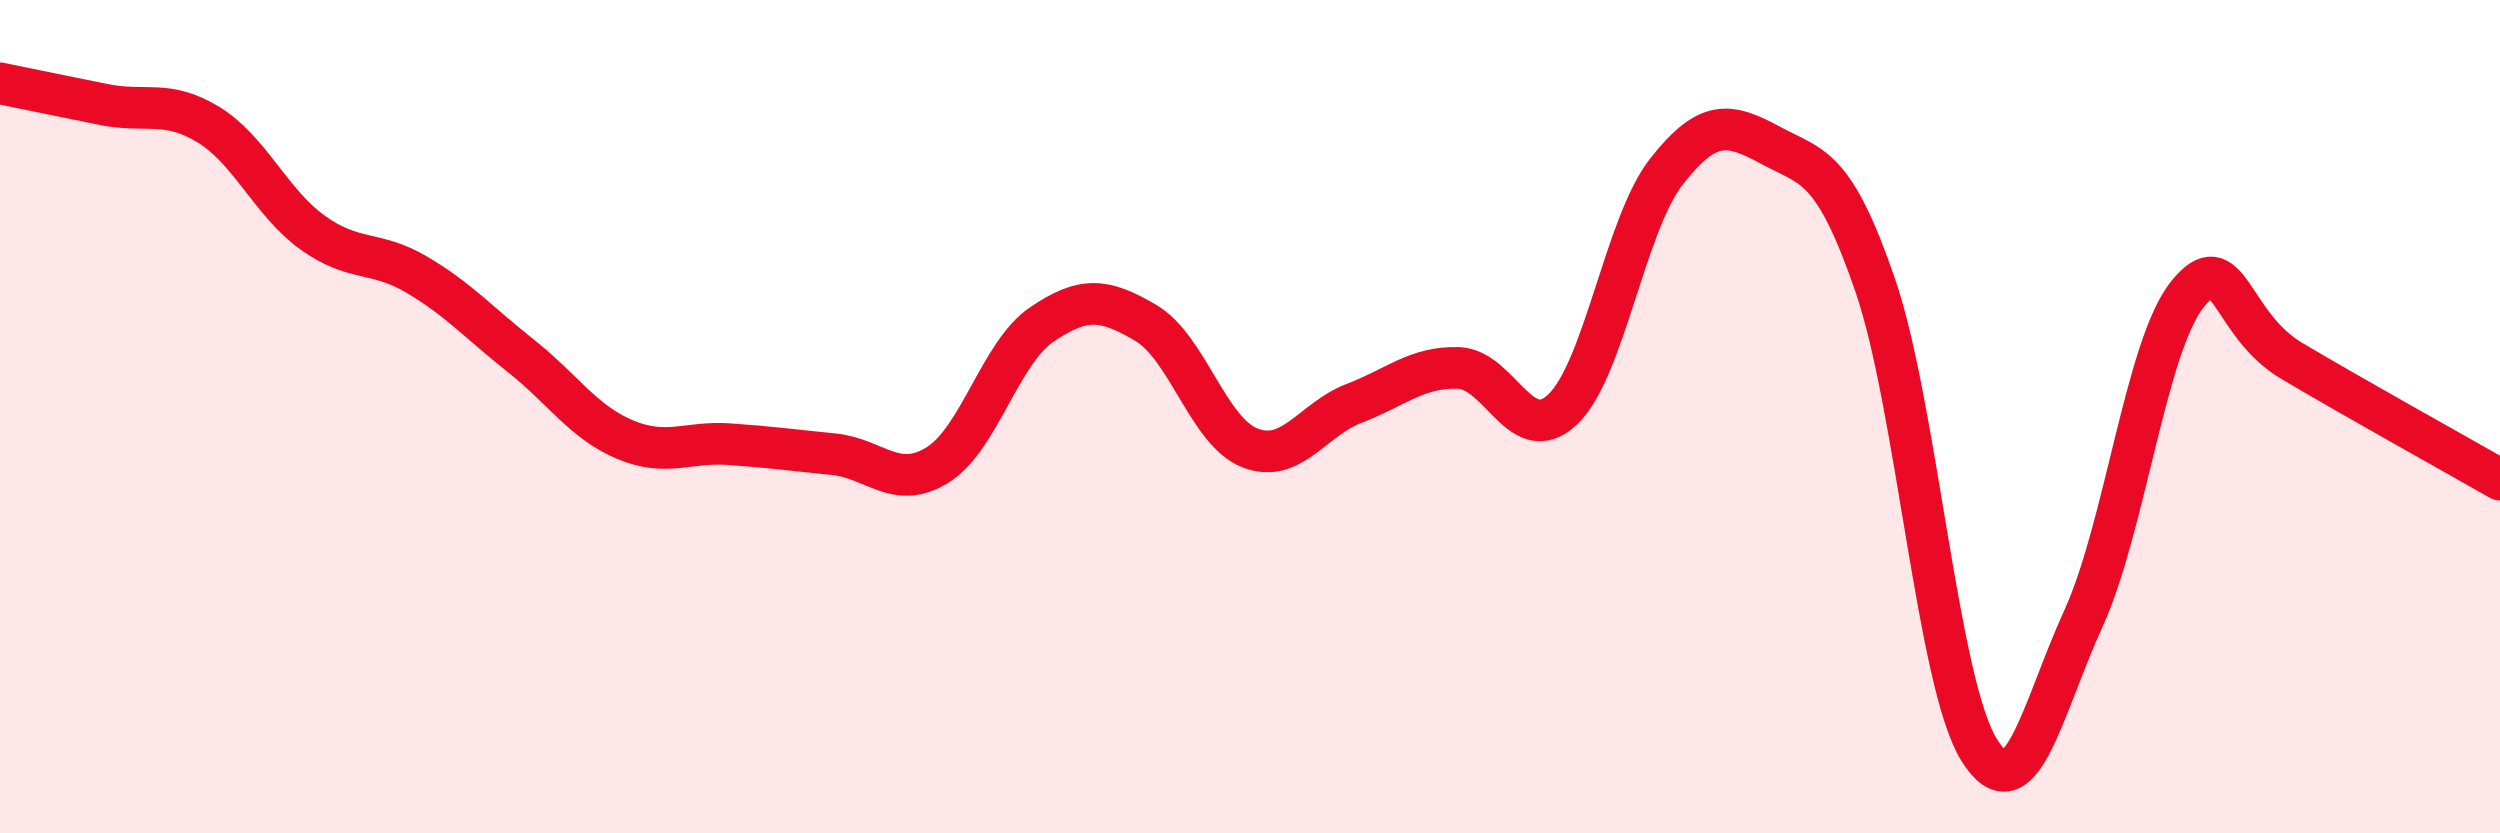 
    <svg width="60" height="20" viewBox="0 0 60 20" xmlns="http://www.w3.org/2000/svg">
      <path
        d="M 0,2 C 0.5,2.1 1.5,2.31 2.5,2.51 C 3.5,2.71 4,2.38 5,2.99 C 6,3.6 6.5,4.86 7.5,5.58 C 8.5,6.3 9,6 10,6.59 C 11,7.18 11.5,7.75 12.5,8.54 C 13.5,9.33 14,10.13 15,10.55 C 16,10.97 16.5,10.59 17.5,10.66 C 18.5,10.73 19,10.8 20,10.9 C 21,11 21.5,11.78 22.5,11.16 C 23.5,10.54 24,8.47 25,7.79 C 26,7.11 26.5,7.16 27.5,7.75 C 28.5,8.34 29,10.36 30,10.75 C 31,11.14 31.5,10.06 32.5,9.68 C 33.5,9.3 34,8.8 35,8.83 C 36,8.86 36.5,10.77 37.5,9.83 C 38.5,8.89 39,5.38 40,4.11 C 41,2.84 41.5,2.95 42.5,3.49 C 43.5,4.03 44,3.93 45,6.83 C 46,9.73 46.5,16.4 47.5,18 C 48.5,19.6 49,17.04 50,14.85 C 51,12.66 51.5,8.3 52.5,7.06 C 53.5,5.82 53.5,7.77 55,8.66 C 56.5,9.55 59,10.94 60,11.51L60 20L0 20Z"
        fill="#EB0A25"
        opacity="0.1"
        stroke-linecap="round"
        stroke-linejoin="round"
      />
      <path
        d="M 0,2 C 0.5,2.1 1.5,2.31 2.5,2.51 C 3.5,2.71 4,2.38 5,2.99 C 6,3.6 6.5,4.86 7.5,5.58 C 8.5,6.3 9,6 10,6.59 C 11,7.18 11.5,7.75 12.5,8.54 C 13.5,9.33 14,10.13 15,10.55 C 16,10.97 16.5,10.59 17.5,10.66 C 18.5,10.73 19,10.8 20,10.9 C 21,11 21.5,11.78 22.5,11.16 C 23.5,10.54 24,8.47 25,7.79 C 26,7.11 26.5,7.16 27.5,7.75 C 28.5,8.34 29,10.36 30,10.75 C 31,11.14 31.5,10.06 32.5,9.68 C 33.5,9.3 34,8.8 35,8.83 C 36,8.86 36.5,10.77 37.5,9.83 C 38.5,8.89 39,5.38 40,4.11 C 41,2.84 41.5,2.95 42.5,3.49 C 43.5,4.03 44,3.93 45,6.83 C 46,9.73 46.5,16.4 47.5,18 C 48.5,19.6 49,17.04 50,14.85 C 51,12.66 51.5,8.3 52.5,7.06 C 53.5,5.82 53.5,7.77 55,8.66 C 56.5,9.55 59,10.94 60,11.51"
        stroke="#EB0A25"
        stroke-width="1"
        fill="none"
        stroke-linecap="round"
        stroke-linejoin="round"
      />
    </svg>
  